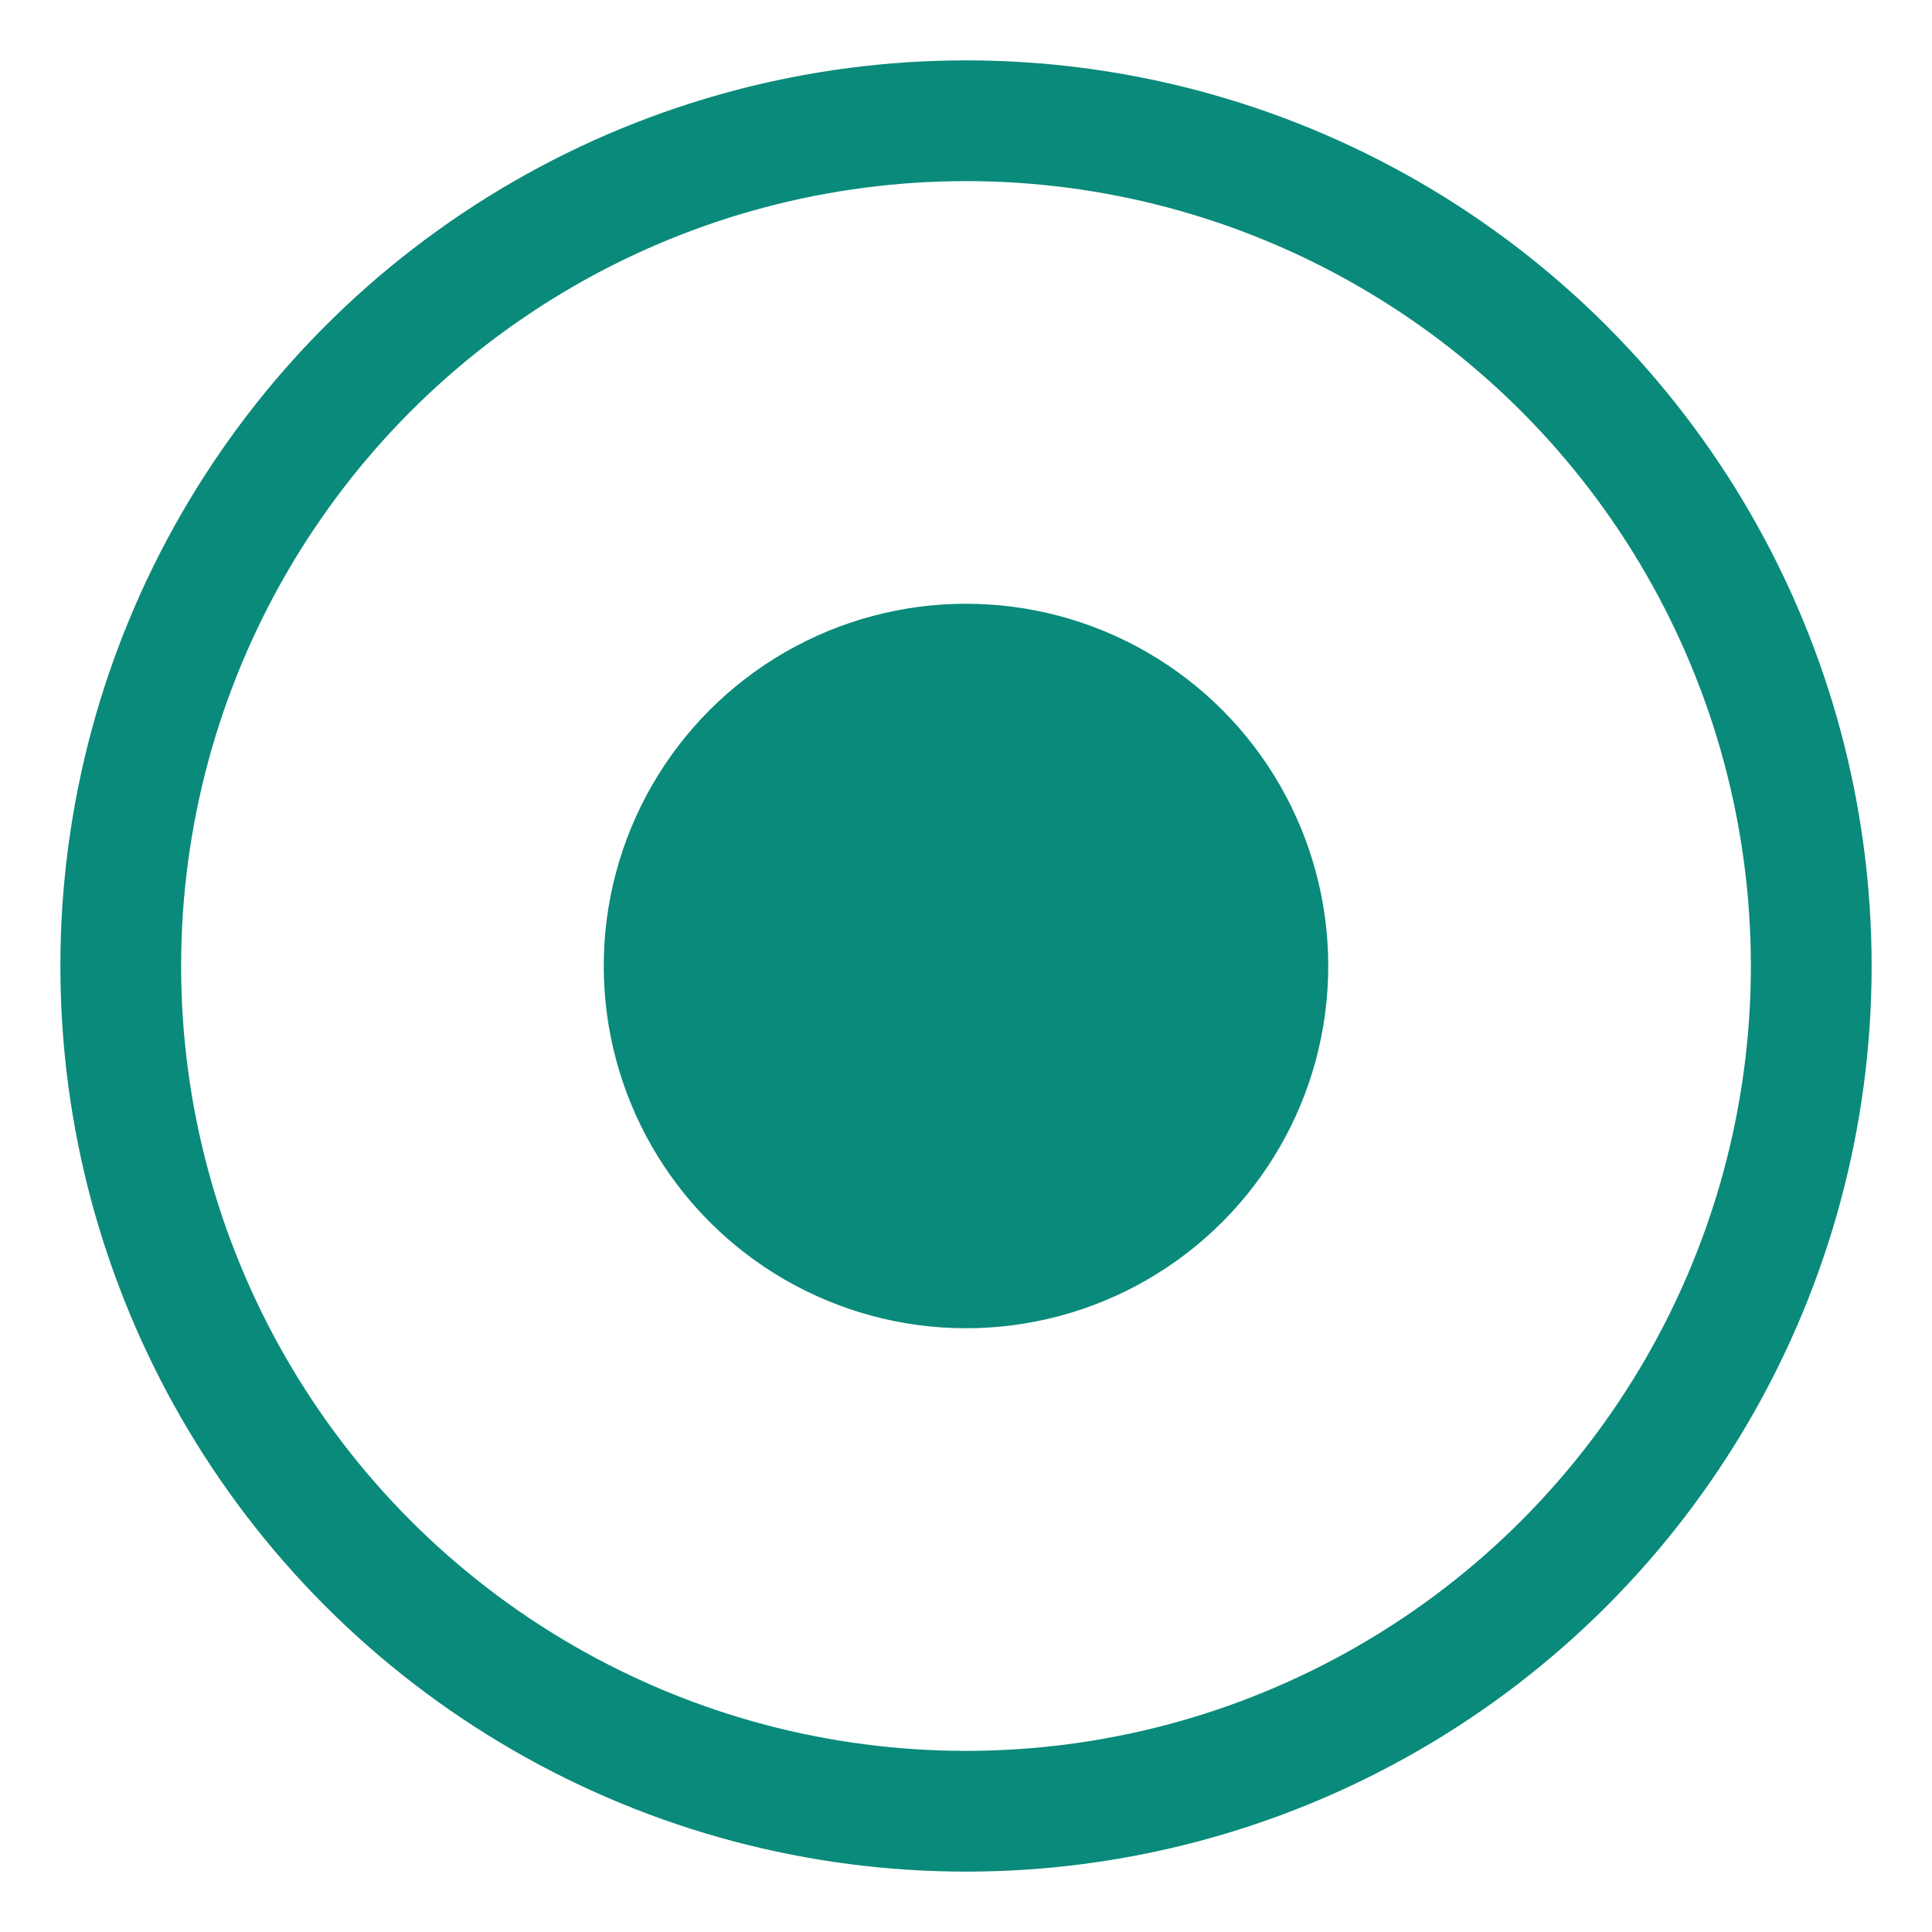<svg width="32" height="32" viewBox="0 0 32 32" fill="none" xmlns="http://www.w3.org/2000/svg">
  <circle cx="16" cy="16" r="14" stroke="#0a8a7a" stroke-width="2" fill="none"/>
  <circle cx="16" cy="16" r="6" fill="#0a8a7a"/>
</svg> 